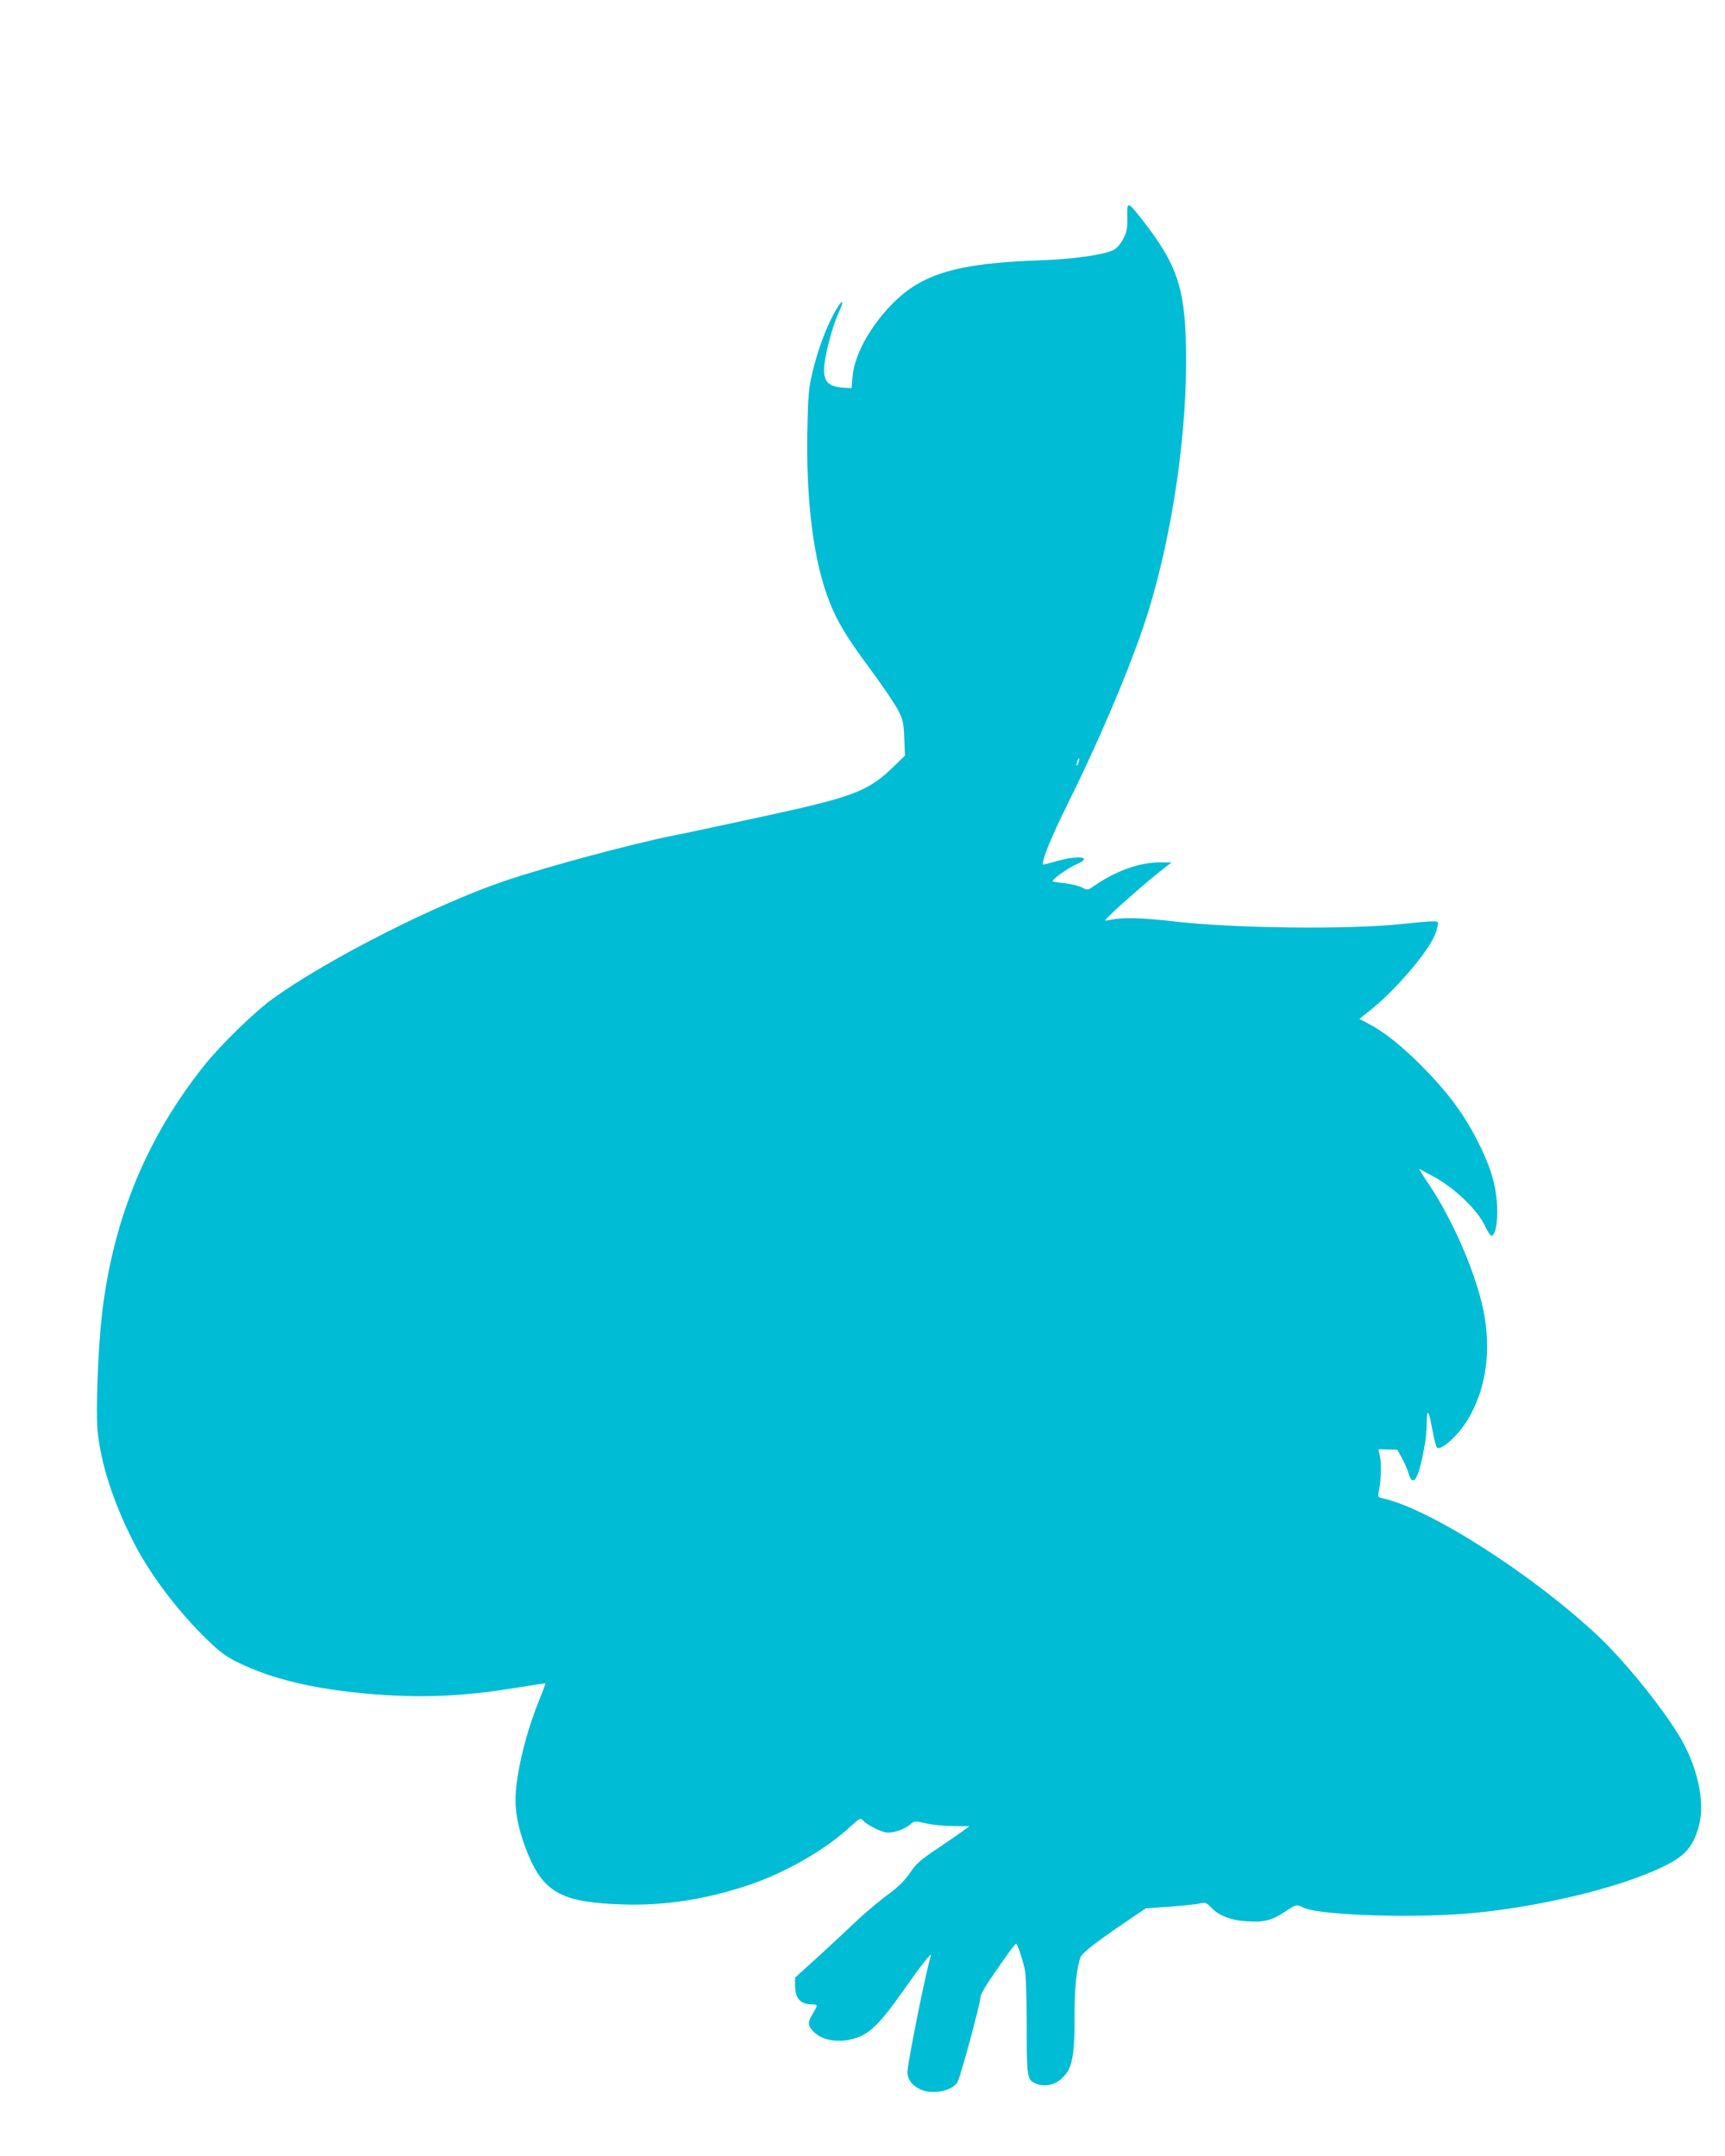 <?xml version="1.0" standalone="no"?>
<!DOCTYPE svg PUBLIC "-//W3C//DTD SVG 20010904//EN"
 "http://www.w3.org/TR/2001/REC-SVG-20010904/DTD/svg10.dtd">
<svg version="1.0" xmlns="http://www.w3.org/2000/svg"
 width="1024pt" height="1280pt" viewBox="0 0 1024 1280"
 preserveAspectRatio="xMidYMid meet">
<g transform="translate(0,1280) scale(0.1,-0.1)"
fill="#00bcd4" stroke="none">
<path d="M6692 11512 c1 -66 -2 -87 -23 -128 -14 -28 -37 -56 -55 -66 -51 -29
-234 -56 -429 -63 -503 -17 -712 -79 -890 -261 -132 -135 -222 -300 -234 -428
l-6 -71 -45 3 c-99 6 -127 40 -116 141 10 83 52 236 86 309 40 85 15 75 -32
-14 -49 -91 -94 -215 -125 -344 -22 -91 -26 -135 -30 -330 -10 -434 37 -800
133 -1038 47 -118 106 -215 250 -408 68 -93 139 -198 157 -233 28 -58 32 -76
35 -166 l4 -101 -66 -64 c-152 -148 -237 -180 -766 -295 -36 -8 -148 -32 -250
-54 -102 -22 -232 -50 -290 -61 -247 -49 -763 -188 -1004 -270 -411 -140
-1044 -461 -1374 -697 -107 -77 -305 -269 -405 -393 -346 -432 -546 -916 -612
-1485 -23 -203 -37 -569 -26 -688 19 -193 90 -417 210 -655 96 -192 267 -419
443 -589 79 -76 111 -99 189 -137 198 -95 438 -152 755 -181 316 -28 567 -18
889 35 94 15 171 27 173 26 1 -2 -16 -47 -38 -102 -81 -199 -140 -447 -140
-590 0 -96 26 -205 76 -326 96 -228 205 -284 569 -295 240 -7 482 30 735 114
214 71 452 206 601 342 65 59 67 60 84 41 24 -27 113 -70 144 -70 44 0 99 20
130 45 29 25 29 25 96 10 36 -9 110 -16 163 -16 l97 -1 -29 -21 c-15 -12 -85
-60 -154 -107 -109 -73 -133 -94 -170 -149 -27 -40 -67 -81 -110 -113 -97 -73
-164 -130 -277 -238 -56 -52 -144 -135 -198 -183 l-97 -88 0 -52 c1 -72 33
-107 99 -107 37 0 37 -4 6 -55 -33 -53 -31 -71 8 -110 64 -64 203 -69 302 -10
54 31 118 102 208 230 126 178 190 261 183 235 -31 -101 -136 -625 -139 -690
-1 -45 28 -84 80 -106 73 -32 191 -6 218 47 19 37 135 466 135 499 0 24 38 84
165 263 22 31 43 56 47 57 7 0 31 -68 50 -145 8 -34 12 -145 13 -340 0 -311 2
-321 52 -344 65 -30 143 -2 189 68 33 51 45 141 43 356 0 147 13 266 36 327 9
23 100 94 258 201 l128 87 142 10 c78 6 159 14 179 19 33 8 39 6 69 -25 46
-48 119 -76 214 -81 99 -6 146 6 223 57 67 45 68 45 109 25 95 -48 685 -65
1026 -31 403 41 842 148 1096 267 143 67 192 121 227 252 38 143 -11 359 -123
540 -113 182 -320 436 -474 582 -391 368 -1004 760 -1283 820 -25 5 -27 9 -22
33 13 60 18 160 9 208 l-10 50 56 -1 56 -2 27 -49 c15 -27 33 -68 40 -92 23
-78 52 -44 82 98 20 96 25 140 26 215 1 79 13 57 35 -63 9 -50 21 -95 26 -97
27 -17 127 75 183 168 109 182 141 413 91 652 -46 220 -179 528 -319 738 -36
53 -63 97 -61 97 2 0 46 -24 97 -52 122 -69 251 -195 293 -286 16 -34 34 -61
40 -59 24 8 37 82 32 182 -6 123 -42 240 -123 395 -81 156 -174 279 -319 426
-127 128 -232 211 -328 260 l-47 25 74 59 c88 71 206 195 285 299 64 84 95
140 104 189 6 31 6 32 -31 32 -20 0 -98 -7 -172 -15 -319 -35 -1010 -27 -1365
15 -180 21 -293 24 -362 11 -24 -5 -43 -7 -43 -6 0 14 266 248 369 325 l26 19
-70 1 c-120 0 -259 -49 -389 -139 -39 -27 -39 -27 -75 -9 -20 9 -63 20 -96 24
-33 3 -66 8 -74 10 -17 5 81 77 144 105 95 42 6 53 -124 16 -44 -13 -81 -22
-81 -19 0 39 53 167 148 359 180 363 349 759 446 1042 155 451 256 1075 257
1576 1 432 -43 573 -264 855 -84 106 -87 107 -85 12z m-291 -3243 c-5 -13 -10
-19 -10 -12 -1 15 10 45 15 40 3 -2 0 -15 -5 -28z"/>
</g>
</svg>
